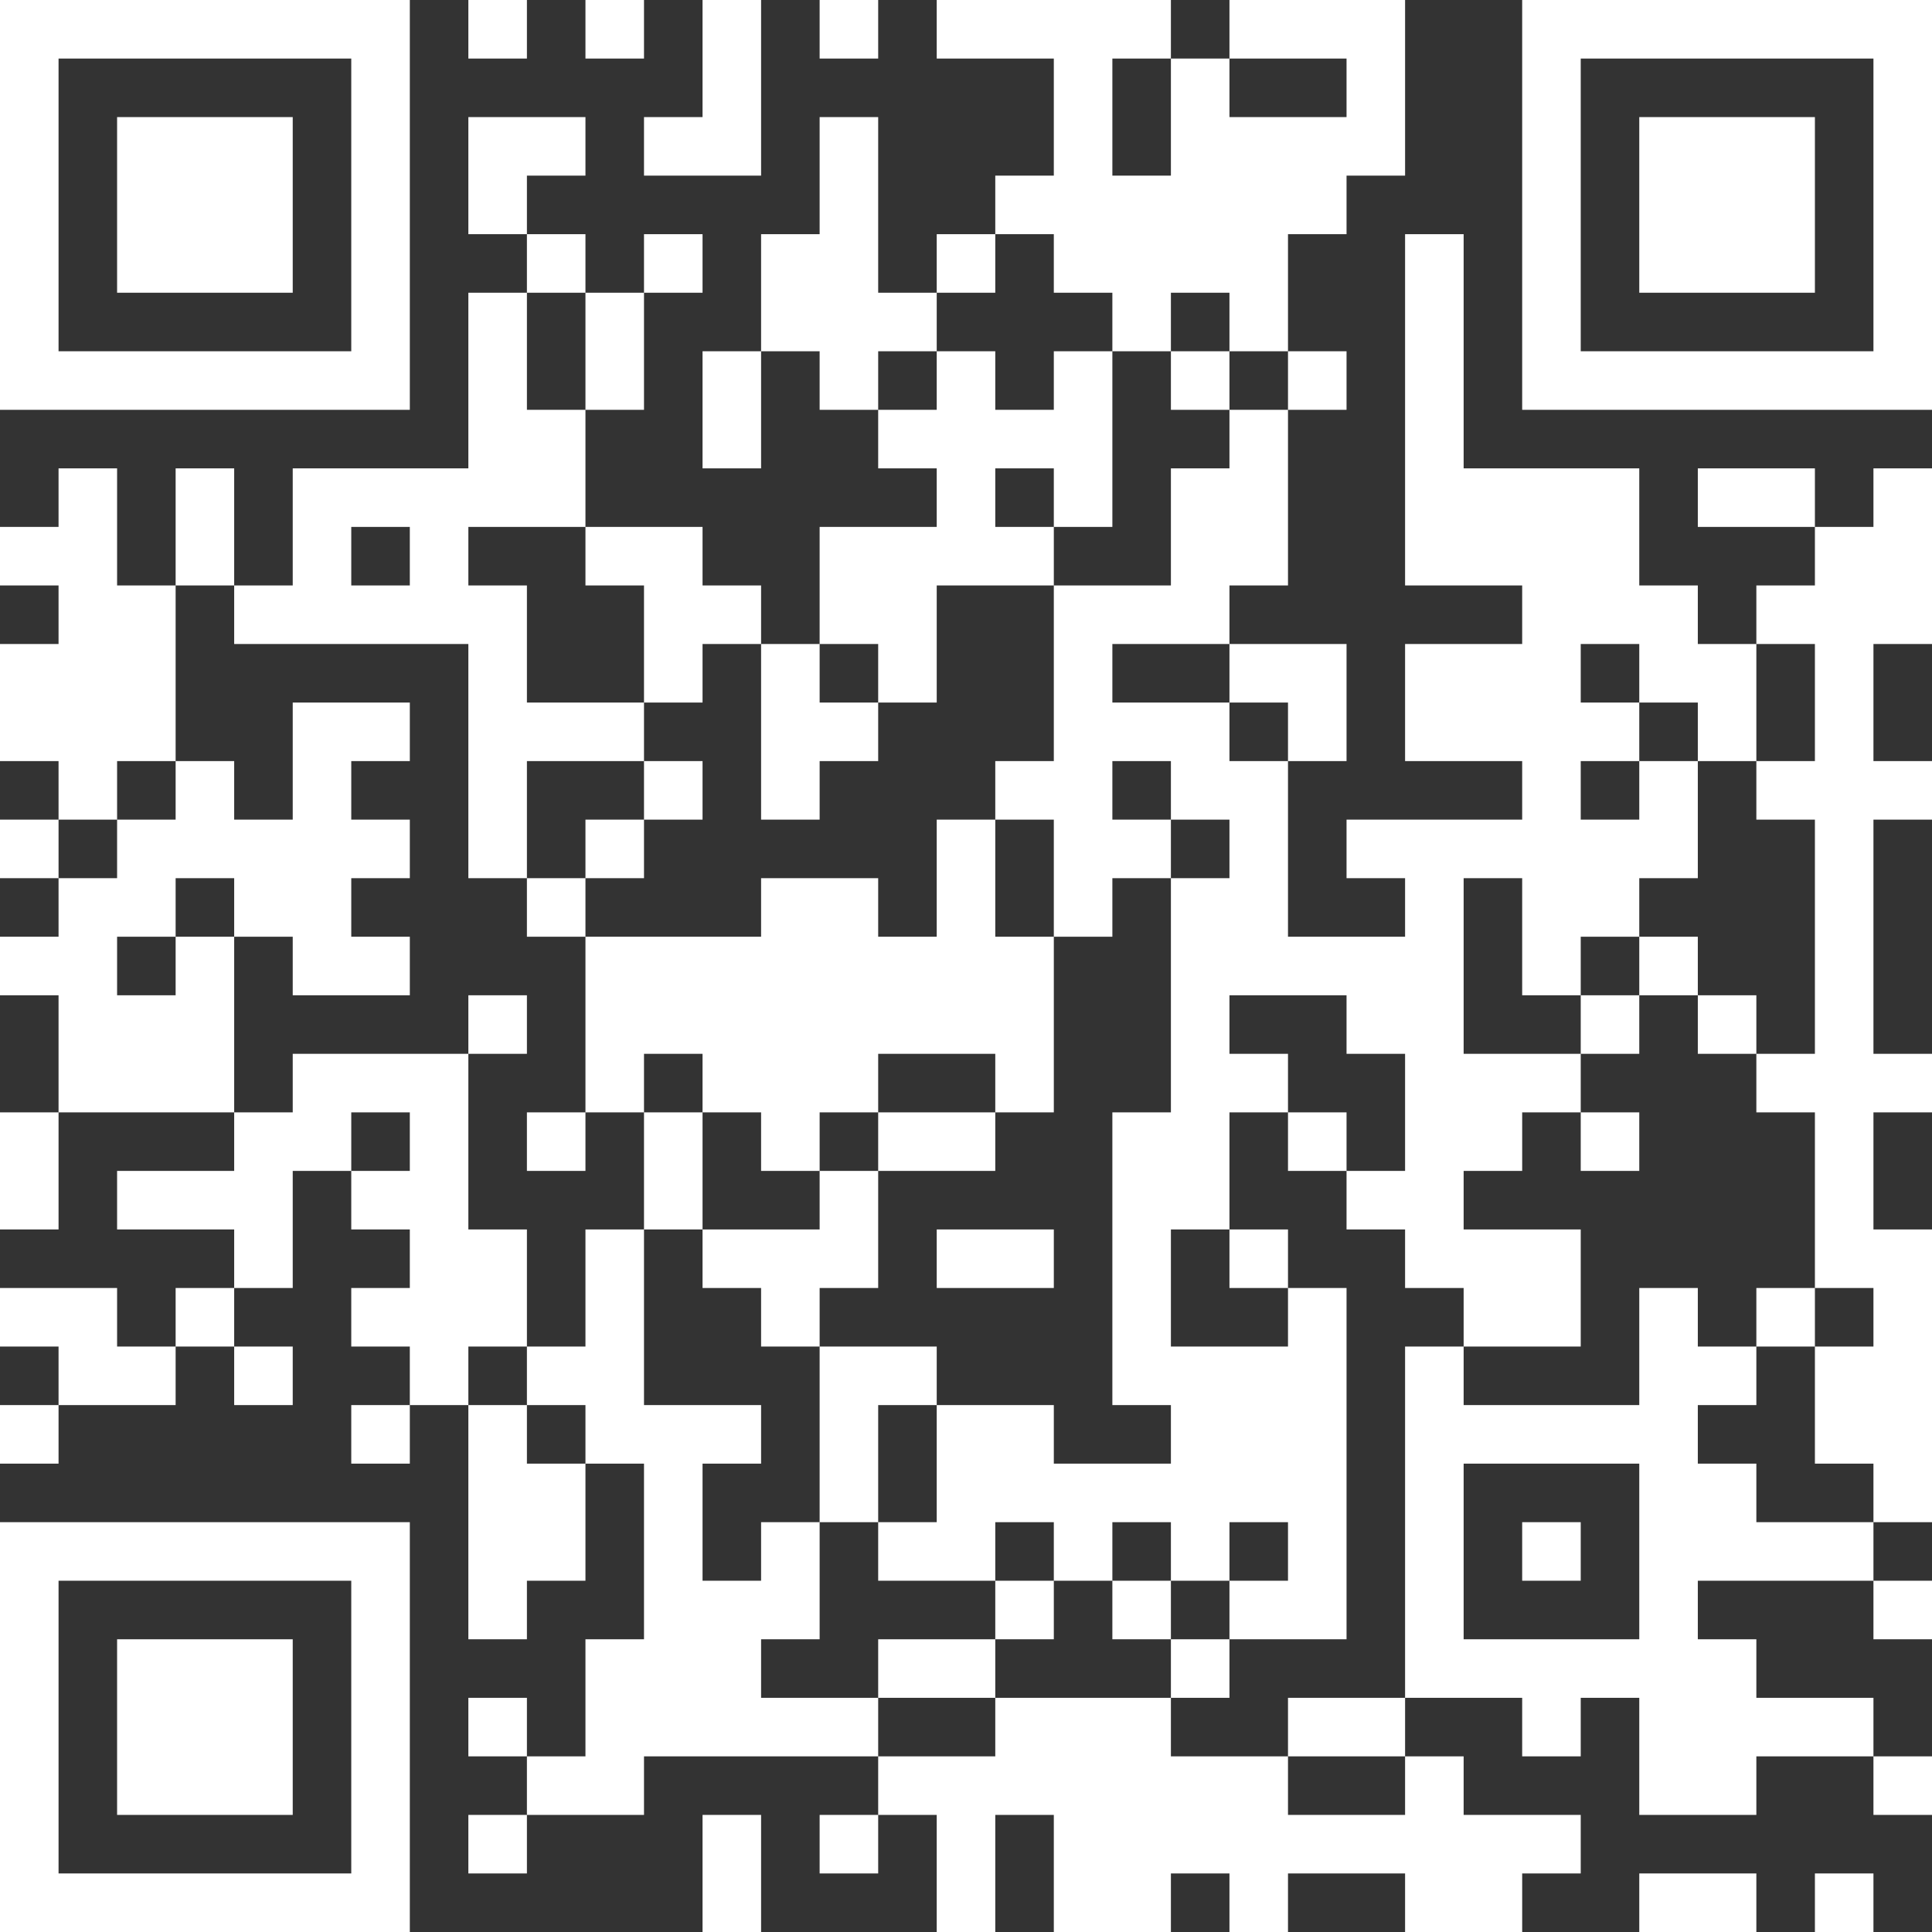 <svg width="170" height="170" viewBox="0 0 170 170" fill="none" xmlns="http://www.w3.org/2000/svg">
<rect x="0" y="0" width="170" height="170" fill="#333333" stroke="none"/>
<path d="M0 0H5.152V5.152H0V0ZM5.152 0H10.303V5.152H5.152V0ZM10.303 0H15.454V5.152H10.303V0ZM15.454 0H20.606V5.152H15.454V0ZM20.606 0H25.758V5.152H20.606V0ZM25.758 0H30.909V5.152H25.758V0ZM30.909 0H36.061V5.152H30.909V0ZM41.212 0H46.364V5.152H41.212V0ZM51.515 0H56.667V5.152H51.515V0ZM61.818 0H66.97V5.152H61.818V0ZM72.121 0H77.273V5.152H72.121V0ZM82.424 0H87.576V5.152H82.424V0ZM87.576 0H92.727V5.152H87.576V0ZM92.727 0H97.879V5.152H92.727V0ZM97.879 0H103.03V5.152H97.879V0ZM108.182 0H113.333V5.152H108.182V0ZM113.333 0H118.485V5.152H113.333V0ZM118.485 0H123.636V5.152H118.485V0ZM133.939 0H139.091V5.152H133.939V0ZM139.091 0H144.242V5.152H139.091V0ZM144.242 0H149.394V5.152H144.242V0ZM149.394 0H154.545V5.152H149.394V0ZM154.545 0H159.697V5.152H154.545V0ZM159.697 0H164.848V5.152H159.697V0ZM164.848 0H170V5.152H164.848V0ZM0 5.152H5.152V10.303H0V5.152ZM30.909 5.152H36.061V10.303H30.909V5.152ZM61.818 5.152H66.97V10.303H61.818V5.152ZM92.727 5.152H97.879V10.303H92.727V5.152ZM103.03 5.152H108.182V10.303H103.03V5.152ZM118.485 5.152H123.636V10.303H118.485V5.152ZM133.939 5.152H139.091V10.303H133.939V5.152ZM164.848 5.152H170V10.303H164.848V5.152ZM0 10.303H5.152V15.454H0V10.303ZM10.303 10.303H15.454V15.454H10.303V10.303ZM15.454 10.303H20.606V15.454H15.454V10.303ZM20.606 10.303H25.758V15.454H20.606V10.303ZM30.909 10.303H36.061V15.454H30.909V10.303ZM41.212 10.303H46.364V15.454H41.212V10.303ZM46.364 10.303H51.515V15.454H46.364V10.303ZM56.667 10.303H61.818V15.454H56.667V10.303ZM61.818 10.303H66.97V15.454H61.818V10.303ZM72.121 10.303H77.273V15.454H72.121V10.303ZM92.727 10.303H97.879V15.454H92.727V10.303ZM103.03 10.303H108.182V15.454H103.03V10.303ZM108.182 10.303H113.333V15.454H108.182V10.303ZM113.333 10.303H118.485V15.454H113.333V10.303ZM118.485 10.303H123.636V15.454H118.485V10.303ZM133.939 10.303H139.091V15.454H133.939V10.303ZM144.242 10.303H149.394V15.454H144.242V10.303ZM149.394 10.303H154.545V15.454H149.394V10.303ZM154.545 10.303H159.697V15.454H154.545V10.303ZM164.848 10.303H170V15.454H164.848V10.303ZM0 15.454H5.152V20.606H0V15.454ZM10.303 15.454H15.454V20.606H10.303V15.454ZM15.454 15.454H20.606V20.606H15.454V15.454ZM20.606 15.454H25.758V20.606H20.606V15.454ZM30.909 15.454H36.061V20.606H30.909V15.454ZM41.212 15.454H46.364V20.606H41.212V15.454ZM72.121 15.454H77.273V20.606H72.121V15.454ZM87.576 15.454H92.727V20.606H87.576V15.454ZM92.727 15.454H97.879V20.606H92.727V15.454ZM97.879 15.454H103.03V20.606H97.879V15.454ZM103.03 15.454H108.182V20.606H103.03V15.454ZM108.182 15.454H113.333V20.606H108.182V15.454ZM113.333 15.454H118.485V20.606H113.333V15.454ZM133.939 15.454H139.091V20.606H133.939V15.454ZM144.242 15.454H149.394V20.606H144.242V15.454ZM149.394 15.454H154.545V20.606H149.394V15.454ZM154.545 15.454H159.697V20.606H154.545V15.454ZM164.848 15.454H170V20.606H164.848V15.454ZM0 20.606H5.152V25.758H0V20.606ZM10.303 20.606H15.454V25.758H10.303V20.606ZM15.454 20.606H20.606V25.758H15.454V20.606ZM20.606 20.606H25.758V25.758H20.606V20.606ZM30.909 20.606H36.061V25.758H30.909V20.606ZM46.364 20.606H51.515V25.758H46.364V20.606ZM56.667 20.606H61.818V25.758H56.667V20.606ZM66.97 20.606H72.121V25.758H66.97V20.606ZM72.121 20.606H77.273V25.758H72.121V20.606ZM82.424 20.606H87.576V25.758H82.424V20.606ZM92.727 20.606H97.879V25.758H92.727V20.606ZM97.879 20.606H103.03V25.758H97.879V20.606ZM103.03 20.606H108.182V25.758H103.03V20.606ZM108.182 20.606H113.333V25.758H108.182V20.606ZM123.636 20.606H128.788V25.758H123.636V20.606ZM133.939 20.606H139.091V25.758H133.939V20.606ZM144.242 20.606H149.394V25.758H144.242V20.606ZM149.394 20.606H154.545V25.758H149.394V20.606ZM154.545 20.606H159.697V25.758H154.545V20.606ZM164.848 20.606H170V25.758H164.848V20.606ZM0 25.758H5.152V30.909H0V25.758ZM30.909 25.758H36.061V30.909H30.909V25.758ZM41.212 25.758H46.364V30.909H41.212V25.758ZM51.515 25.758H56.667V30.909H51.515V25.758ZM66.97 25.758H72.121V30.909H66.97V25.758ZM72.121 25.758H77.273V30.909H72.121V25.758ZM77.273 25.758H82.424V30.909H77.273V25.758ZM97.879 25.758H103.03V30.909H97.879V25.758ZM108.182 25.758H113.333V30.909H108.182V25.758ZM123.636 25.758H128.788V30.909H123.636V25.758ZM133.939 25.758H139.091V30.909H133.939V25.758ZM164.848 25.758H170V30.909H164.848V25.758ZM0 30.909H5.152V36.061H0V30.909ZM5.152 30.909H10.303V36.061H5.152V30.909ZM10.303 30.909H15.454V36.061H10.303V30.909ZM15.454 30.909H20.606V36.061H15.454V30.909ZM20.606 30.909H25.758V36.061H20.606V30.909ZM25.758 30.909H30.909V36.061H25.758V30.909ZM30.909 30.909H36.061V36.061H30.909V30.909ZM41.212 30.909H46.364V36.061H41.212V30.909ZM51.515 30.909H56.667V36.061H51.515V30.909ZM61.818 30.909H66.97V36.061H61.818V30.909ZM72.121 30.909H77.273V36.061H72.121V30.909ZM82.424 30.909H87.576V36.061H82.424V30.909ZM92.727 30.909H97.879V36.061H92.727V30.909ZM103.03 30.909H108.182V36.061H103.03V30.909ZM113.333 30.909H118.485V36.061H113.333V30.909ZM123.636 30.909H128.788V36.061H123.636V30.909ZM133.939 30.909H139.091V36.061H133.939V30.909ZM139.091 30.909H144.242V36.061H139.091V30.909ZM144.242 30.909H149.394V36.061H144.242V30.909ZM149.394 30.909H154.545V36.061H149.394V30.909ZM154.545 30.909H159.697V36.061H154.545V30.909ZM159.697 30.909H164.848V36.061H159.697V30.909ZM164.848 30.909H170V36.061H164.848V30.909ZM41.212 36.061H46.364V41.212H41.212V36.061ZM46.364 36.061H51.515V41.212H46.364V36.061ZM61.818 36.061H66.97V41.212H61.818V36.061ZM77.273 36.061H82.424V41.212H77.273V36.061ZM82.424 36.061H87.576V41.212H82.424V36.061ZM87.576 36.061H92.727V41.212H87.576V36.061ZM92.727 36.061H97.879V41.212H92.727V36.061ZM108.182 36.061H113.333V41.212H108.182V36.061ZM123.636 36.061H128.788V41.212H123.636V36.061ZM5.152 41.212H10.303V46.364H5.152V41.212ZM15.454 41.212H20.606V46.364H15.454V41.212ZM25.758 41.212H30.909V46.364H25.758V41.212ZM30.909 41.212H36.061V46.364H30.909V41.212ZM36.061 41.212H41.212V46.364H36.061V41.212ZM41.212 41.212H46.364V46.364H41.212V41.212ZM46.364 41.212H51.515V46.364H46.364V41.212ZM82.424 41.212H87.576V46.364H82.424V41.212ZM92.727 41.212H97.879V46.364H92.727V41.212ZM103.03 41.212H108.182V46.364H103.03V41.212ZM108.182 41.212H113.333V46.364H108.182V41.212ZM123.636 41.212H128.788V46.364H123.636V41.212ZM128.788 41.212H133.939V46.364H128.788V41.212ZM133.939 41.212H139.091V46.364H133.939V41.212ZM139.091 41.212H144.242V46.364H139.091V41.212ZM149.394 41.212H154.545V46.364H149.394V41.212ZM154.545 41.212H159.697V46.364H154.545V41.212ZM164.848 41.212H170V46.364H164.848V41.212ZM0 46.364H5.152V51.515H0V46.364ZM5.152 46.364H10.303V51.515H5.152V46.364ZM15.454 46.364H20.606V51.515H15.454V46.364ZM25.758 46.364H30.909V51.515H25.758V46.364ZM36.061 46.364H41.212V51.515H36.061V46.364ZM51.515 46.364H56.667V51.515H51.515V46.364ZM56.667 46.364H61.818V51.515H56.667V46.364ZM72.121 46.364H77.273V51.515H72.121V46.364ZM77.273 46.364H82.424V51.515H77.273V46.364ZM82.424 46.364H87.576V51.515H82.424V46.364ZM87.576 46.364H92.727V51.515H87.576V46.364ZM103.03 46.364H108.182V51.515H103.03V46.364ZM108.182 46.364H113.333V51.515H108.182V46.364ZM123.636 46.364H128.788V51.515H123.636V46.364ZM128.788 46.364H133.939V51.515H128.788V46.364ZM133.939 46.364H139.091V51.515H133.939V46.364ZM139.091 46.364H144.242V51.515H139.091V46.364ZM159.697 46.364H164.848V51.515H159.697V46.364ZM164.848 46.364H170V51.515H164.848V46.364ZM5.152 51.515H10.303V56.667H5.152V51.515ZM10.303 51.515H15.454V56.667H10.303V51.515ZM20.606 51.515H25.758V56.667H20.606V51.515ZM25.758 51.515H30.909V56.667H25.758V51.515ZM30.909 51.515H36.061V56.667H30.909V51.515ZM36.061 51.515H41.212V56.667H36.061V51.515ZM41.212 51.515H46.364V56.667H41.212V51.515ZM56.667 51.515H61.818V56.667H56.667V51.515ZM61.818 51.515H66.97V56.667H61.818V51.515ZM72.121 51.515H77.273V56.667H72.121V51.515ZM77.273 51.515H82.424V56.667H77.273V51.515ZM92.727 51.515H97.879V56.667H92.727V51.515ZM97.879 51.515H103.03V56.667H97.879V51.515ZM103.03 51.515H108.182V56.667H103.03V51.515ZM133.939 51.515H139.091V56.667H133.939V51.515ZM139.091 51.515H144.242V56.667H139.091V51.515ZM144.242 51.515H149.394V56.667H144.242V51.515ZM154.545 51.515H159.697V56.667H154.545V51.515ZM159.697 51.515H164.848V56.667H159.697V51.515ZM164.848 51.515H170V56.667H164.848V51.515ZM0 56.667H5.152V61.818H0V56.667ZM5.152 56.667H10.303V61.818H5.152V56.667ZM10.303 56.667H15.454V61.818H10.303V56.667ZM41.212 56.667H46.364V61.818H41.212V56.667ZM56.667 56.667H61.818V61.818H56.667V56.667ZM66.97 56.667H72.121V61.818H66.97V56.667ZM77.273 56.667H82.424V61.818H77.273V56.667ZM92.727 56.667H97.879V61.818H92.727V56.667ZM108.182 56.667H113.333V61.818H108.182V56.667ZM113.333 56.667H118.485V61.818H113.333V56.667ZM123.636 56.667H128.788V61.818H123.636V56.667ZM128.788 56.667H133.939V61.818H128.788V56.667ZM133.939 56.667H139.091V61.818H133.939V56.667ZM144.242 56.667H149.394V61.818H144.242V56.667ZM149.394 56.667H154.545V61.818H149.394V56.667ZM159.697 56.667H164.848V61.818H159.697V56.667ZM0 61.818H5.152V66.97H0V61.818ZM5.152 61.818H10.303V66.97H5.152V61.818ZM10.303 61.818H15.454V66.97H10.303V61.818ZM25.758 61.818H30.909V66.97H25.758V61.818ZM30.909 61.818H36.061V66.97H30.909V61.818ZM41.212 61.818H46.364V66.97H41.212V61.818ZM46.364 61.818H51.515V66.97H46.364V61.818ZM51.515 61.818H56.667V66.97H51.515V61.818ZM66.97 61.818H72.121V66.97H66.97V61.818ZM72.121 61.818H77.273V66.97H72.121V61.818ZM92.727 61.818H97.879V66.97H92.727V61.818ZM97.879 61.818H103.03V66.97H97.879V61.818ZM103.03 61.818H108.182V66.97H103.03V61.818ZM113.333 61.818H118.485V66.97H113.333V61.818ZM123.636 61.818H128.788V66.97H123.636V61.818ZM128.788 61.818H133.939V66.97H128.788V61.818ZM133.939 61.818H139.091V66.97H133.939V61.818ZM139.091 61.818H144.242V66.97H139.091V61.818ZM149.394 61.818H154.545V66.97H149.394V61.818ZM159.697 61.818H164.848V66.97H159.697V61.818ZM5.152 66.97H10.303V72.121H5.152V66.97ZM15.454 66.97H20.606V72.121H15.454V66.97ZM25.758 66.97H30.909V72.121H25.758V66.97ZM41.212 66.97H46.364V72.121H41.212V66.97ZM56.667 66.97H61.818V72.121H56.667V66.97ZM66.97 66.97H72.121V72.121H66.97V66.97ZM87.576 66.97H92.727V72.121H87.576V66.97ZM92.727 66.97H97.879V72.121H92.727V66.97ZM103.03 66.97H108.182V72.121H103.03V66.97ZM108.182 66.97H113.333V72.121H108.182V66.97ZM133.939 66.97H139.091V72.121H133.939V66.97ZM144.242 66.97H149.394V72.121H144.242V66.97ZM154.545 66.97H159.697V72.121H154.545V66.97ZM159.697 66.97H164.848V72.121H159.697V66.97ZM164.848 66.97H170V72.121H164.848V66.97ZM0 72.121H5.152V77.273H0V72.121ZM10.303 72.121H15.454V77.273H10.303V72.121ZM15.454 72.121H20.606V77.273H15.454V72.121ZM20.606 72.121H25.758V77.273H20.606V72.121ZM25.758 72.121H30.909V77.273H25.758V72.121ZM30.909 72.121H36.061V77.273H30.909V72.121ZM41.212 72.121H46.364V77.273H41.212V72.121ZM51.515 72.121H56.667V77.273H51.515V72.121ZM82.424 72.121H87.576V77.273H82.424V72.121ZM92.727 72.121H97.879V77.273H92.727V72.121ZM97.879 72.121H103.03V77.273H97.879V72.121ZM108.182 72.121H113.333V77.273H108.182V72.121ZM118.485 72.121H123.636V77.273H118.485V72.121ZM123.636 72.121H128.788V77.273H123.636V72.121ZM128.788 72.121H133.939V77.273H128.788V72.121ZM133.939 72.121H139.091V77.273H133.939V72.121ZM139.091 72.121H144.242V77.273H139.091V72.121ZM144.242 72.121H149.394V77.273H144.242V72.121ZM159.697 72.121H164.848V77.273H159.697V72.121ZM5.152 77.273H10.303V82.424H5.152V77.273ZM10.303 77.273H15.454V82.424H10.303V77.273ZM20.606 77.273H25.758V82.424H20.606V77.273ZM25.758 77.273H30.909V82.424H25.758V77.273ZM46.364 77.273H51.515V82.424H46.364V77.273ZM66.97 77.273H72.121V82.424H66.97V77.273ZM72.121 77.273H77.273V82.424H72.121V77.273ZM82.424 77.273H87.576V82.424H82.424V77.273ZM92.727 77.273H97.879V82.424H92.727V77.273ZM103.03 77.273H108.182V82.424H103.03V77.273ZM108.182 77.273H113.333V82.424H108.182V77.273ZM123.636 77.273H128.788V82.424H123.636V77.273ZM133.939 77.273H139.091V82.424H133.939V77.273ZM139.091 77.273H144.242V82.424H139.091V77.273ZM159.697 77.273H164.848V82.424H159.697V77.273ZM0 82.424H5.152V87.576H0V82.424ZM5.152 82.424H10.303V87.576H5.152V82.424ZM15.454 82.424H20.606V87.576H15.454V82.424ZM25.758 82.424H30.909V87.576H25.758V82.424ZM30.909 82.424H36.061V87.576H30.909V82.424ZM51.515 82.424H56.667V87.576H51.515V82.424ZM56.667 82.424H61.818V87.576H56.667V82.424ZM61.818 82.424H66.97V87.576H61.818V82.424ZM66.97 82.424H72.121V87.576H66.97V82.424ZM72.121 82.424H77.273V87.576H72.121V82.424ZM77.273 82.424H82.424V87.576H77.273V82.424ZM82.424 82.424H87.576V87.576H82.424V82.424ZM87.576 82.424H92.727V87.576H87.576V82.424ZM103.03 82.424H108.182V87.576H103.03V82.424ZM108.182 82.424H113.333V87.576H108.182V82.424ZM113.333 82.424H118.485V87.576H113.333V82.424ZM118.485 82.424H123.636V87.576H118.485V82.424ZM123.636 82.424H128.788V87.576H123.636V82.424ZM133.939 82.424H139.091V87.576H133.939V82.424ZM144.242 82.424H149.394V87.576H144.242V82.424ZM159.697 82.424H164.848V87.576H159.697V82.424ZM5.152 87.576H10.303V92.727H5.152V87.576ZM10.303 87.576H15.454V92.727H10.303V87.576ZM15.454 87.576H20.606V92.727H15.454V87.576ZM41.212 87.576H46.364V92.727H41.212V87.576ZM51.515 87.576H56.667V92.727H51.515V87.576ZM56.667 87.576H61.818V92.727H56.667V87.576ZM61.818 87.576H66.97V92.727H61.818V87.576ZM66.97 87.576H72.121V92.727H66.97V87.576ZM72.121 87.576H77.273V92.727H72.121V87.576ZM77.273 87.576H82.424V92.727H77.273V87.576ZM82.424 87.576H87.576V92.727H82.424V87.576ZM87.576 87.576H92.727V92.727H87.576V87.576ZM103.03 87.576H108.182V92.727H103.03V87.576ZM118.485 87.576H123.636V92.727H118.485V87.576ZM123.636 87.576H128.788V92.727H123.636V87.576ZM139.091 87.576H144.242V92.727H139.091V87.576ZM149.394 87.576H154.545V92.727H149.394V87.576ZM159.697 87.576H164.848V92.727H159.697V87.576ZM5.152 92.727H10.303V97.879H5.152V92.727ZM10.303 92.727H15.454V97.879H10.303V92.727ZM15.454 92.727H20.606V97.879H15.454V92.727ZM25.758 92.727H30.909V97.879H25.758V92.727ZM30.909 92.727H36.061V97.879H30.909V92.727ZM36.061 92.727H41.212V97.879H36.061V92.727ZM51.515 92.727H56.667V97.879H51.515V92.727ZM61.818 92.727H66.97V97.879H61.818V92.727ZM66.97 92.727H72.121V97.879H66.97V92.727ZM72.121 92.727H77.273V97.879H72.121V92.727ZM87.576 92.727H92.727V97.879H87.576V92.727ZM103.03 92.727H108.182V97.879H103.03V92.727ZM108.182 92.727H113.333V97.879H108.182V92.727ZM123.636 92.727H128.788V97.879H123.636V92.727ZM128.788 92.727H133.939V97.879H128.788V92.727ZM133.939 92.727H139.091V97.879H133.939V92.727ZM154.545 92.727H159.697V97.879H154.545V92.727ZM159.697 92.727H164.848V97.879H159.697V92.727ZM164.848 92.727H170V97.879H164.848V92.727ZM0 97.879H5.152V103.03H0V97.879ZM20.606 97.879H25.758V103.03H20.606V97.879ZM25.758 97.879H30.909V103.03H25.758V97.879ZM36.061 97.879H41.212V103.03H36.061V97.879ZM46.364 97.879H51.515V103.03H46.364V97.879ZM56.667 97.879H61.818V103.03H56.667V97.879ZM66.97 97.879H72.121V103.03H66.97V97.879ZM77.273 97.879H82.424V103.03H77.273V97.879ZM82.424 97.879H87.576V103.03H82.424V97.879ZM97.879 97.879H103.03V103.03H97.879V97.879ZM103.03 97.879H108.182V103.03H103.03V97.879ZM113.333 97.879H118.485V103.03H113.333V97.879ZM123.636 97.879H128.788V103.03H123.636V97.879ZM128.788 97.879H133.939V103.03H128.788V97.879ZM139.091 97.879H144.242V103.03H139.091V97.879ZM159.697 97.879H164.848V103.03H159.697V97.879ZM0 103.03H5.152V108.182H0V103.03ZM10.303 103.03H15.454V108.182H10.303V103.03ZM15.454 103.03H20.606V108.182H15.454V103.03ZM20.606 103.03H25.758V108.182H20.606V103.03ZM30.909 103.03H36.061V108.182H30.909V103.03ZM36.061 103.03H41.212V108.182H36.061V103.03ZM56.667 103.03H61.818V108.182H56.667V103.03ZM72.121 103.03H77.273V108.182H72.121V103.03ZM97.879 103.03H103.03V108.182H97.879V103.03ZM103.03 103.03H108.182V108.182H103.03V103.03ZM118.485 103.03H123.636V108.182H118.485V103.03ZM123.636 103.03H128.788V108.182H123.636V103.03ZM159.697 103.03H164.848V108.182H159.697V103.03ZM20.606 108.182H25.758V113.333H20.606V108.182ZM36.061 108.182H41.212V113.333H36.061V108.182ZM41.212 108.182H46.364V113.333H41.212V108.182ZM51.515 108.182H56.667V113.333H51.515V108.182ZM61.818 108.182H66.97V113.333H61.818V108.182ZM66.97 108.182H72.121V113.333H66.97V108.182ZM72.121 108.182H77.273V113.333H72.121V108.182ZM82.424 108.182H87.576V113.333H82.424V108.182ZM87.576 108.182H92.727V113.333H87.576V108.182ZM97.879 108.182H103.03V113.333H97.879V108.182ZM108.182 108.182H113.333V113.333H108.182V108.182ZM123.636 108.182H128.788V113.333H123.636V108.182ZM128.788 108.182H133.939V113.333H128.788V108.182ZM133.939 108.182H139.091V113.333H133.939V108.182ZM159.697 108.182H164.848V113.333H159.697V108.182ZM164.848 108.182H170V113.333H164.848V108.182ZM0 113.333H5.152V118.485H0V113.333ZM5.152 113.333H10.303V118.485H5.152V113.333ZM15.454 113.333H20.606V118.485H15.454V113.333ZM30.909 113.333H36.061V118.485H30.909V113.333ZM36.061 113.333H41.212V118.485H36.061V113.333ZM41.212 113.333H46.364V118.485H41.212V113.333ZM51.515 113.333H56.667V118.485H51.515V113.333ZM66.97 113.333H72.121V118.485H66.97V113.333ZM97.879 113.333H103.03V118.485H97.879V113.333ZM113.333 113.333H118.485V118.485H113.333V113.333ZM128.788 113.333H133.939V118.485H128.788V113.333ZM133.939 113.333H139.091V118.485H133.939V113.333ZM144.242 113.333H149.394V118.485H144.242V113.333ZM154.545 113.333H159.697V118.485H154.545V113.333ZM164.848 113.333H170V118.485H164.848V113.333ZM5.152 118.485H10.303V123.636H5.152V118.485ZM10.303 118.485H15.454V123.636H10.303V118.485ZM20.606 118.485H25.758V123.636H20.606V118.485ZM36.061 118.485H41.212V123.636H36.061V118.485ZM46.364 118.485H51.515V123.636H46.364V118.485ZM51.515 118.485H56.667V123.636H51.515V118.485ZM72.121 118.485H77.273V123.636H72.121V118.485ZM77.273 118.485H82.424V123.636H77.273V118.485ZM97.879 118.485H103.03V123.636H97.879V118.485ZM103.03 118.485H108.182V123.636H103.03V118.485ZM108.182 118.485H113.333V123.636H108.182V118.485ZM113.333 118.485H118.485V123.636H113.333V118.485ZM123.636 118.485H128.788V123.636H123.636V118.485ZM144.242 118.485H149.394V123.636H144.242V118.485ZM149.394 118.485H154.545V123.636H149.394V118.485ZM159.697 118.485H164.848V123.636H159.697V118.485ZM164.848 118.485H170V123.636H164.848V118.485ZM0 123.636H5.152V128.788H0V123.636ZM30.909 123.636H36.061V128.788H30.909V123.636ZM41.212 123.636H46.364V128.788H41.212V123.636ZM51.515 123.636H56.667V128.788H51.515V123.636ZM56.667 123.636H61.818V128.788H56.667V123.636ZM61.818 123.636H66.97V128.788H61.818V123.636ZM72.121 123.636H77.273V128.788H72.121V123.636ZM82.424 123.636H87.576V128.788H82.424V123.636ZM87.576 123.636H92.727V128.788H87.576V123.636ZM103.03 123.636H108.182V128.788H103.03V123.636ZM108.182 123.636H113.333V128.788H108.182V123.636ZM113.333 123.636H118.485V128.788H113.333V123.636ZM123.636 123.636H128.788V128.788H123.636V123.636ZM128.788 123.636H133.939V128.788H128.788V123.636ZM133.939 123.636H139.091V128.788H133.939V123.636ZM139.091 123.636H144.242V128.788H139.091V123.636ZM144.242 123.636H149.394V128.788H144.242V123.636ZM159.697 123.636H164.848V128.788H159.697V123.636ZM164.848 123.636H170V128.788H164.848V123.636ZM41.212 128.788H46.364V133.939H41.212V128.788ZM46.364 128.788H51.515V133.939H46.364V128.788ZM56.667 128.788H61.818V133.939H56.667V128.788ZM72.121 128.788H77.273V133.939H72.121V128.788ZM82.424 128.788H87.576V133.939H82.424V128.788ZM87.576 128.788H92.727V133.939H87.576V128.788ZM92.727 128.788H97.879V133.939H92.727V128.788ZM97.879 128.788H103.03V133.939H97.879V128.788ZM103.03 128.788H108.182V133.939H103.03V128.788ZM108.182 128.788H113.333V133.939H108.182V128.788ZM113.333 128.788H118.485V133.939H113.333V128.788ZM123.636 128.788H128.788V133.939H123.636V128.788ZM144.242 128.788H149.394V133.939H144.242V128.788ZM149.394 128.788H154.545V133.939H149.394V128.788ZM164.848 128.788H170V133.939H164.848V128.788ZM0 133.939H5.152V139.091H0V133.939ZM5.152 133.939H10.303V139.091H5.152V133.939ZM10.303 133.939H15.454V139.091H10.303V133.939ZM15.454 133.939H20.606V139.091H15.454V133.939ZM20.606 133.939H25.758V139.091H20.606V133.939ZM25.758 133.939H30.909V139.091H25.758V133.939ZM30.909 133.939H36.061V139.091H30.909V133.939ZM41.212 133.939H46.364V139.091H41.212V133.939ZM46.364 133.939H51.515V139.091H46.364V133.939ZM56.667 133.939H61.818V139.091H56.667V133.939ZM66.97 133.939H72.121V139.091H66.97V133.939ZM77.273 133.939H82.424V139.091H77.273V133.939ZM82.424 133.939H87.576V139.091H82.424V133.939ZM92.727 133.939H97.879V139.091H92.727V133.939ZM103.03 133.939H108.182V139.091H103.03V133.939ZM113.333 133.939H118.485V139.091H113.333V133.939ZM123.636 133.939H128.788V139.091H123.636V133.939ZM133.939 133.939H139.091V139.091H133.939V133.939ZM144.242 133.939H149.394V139.091H144.242V133.939ZM149.394 133.939H154.545V139.091H149.394V133.939ZM154.545 133.939H159.697V139.091H154.545V133.939ZM159.697 133.939H164.848V139.091H159.697V133.939ZM0 139.091H5.152V144.242H0V139.091ZM30.909 139.091H36.061V144.242H30.909V139.091ZM41.212 139.091H46.364V144.242H41.212V139.091ZM56.667 139.091H61.818V144.242H56.667V139.091ZM61.818 139.091H66.97V144.242H61.818V139.091ZM66.97 139.091H72.121V144.242H66.97V139.091ZM87.576 139.091H92.727V144.242H87.576V139.091ZM97.879 139.091H103.03V144.242H97.879V139.091ZM108.182 139.091H113.333V144.242H108.182V139.091ZM113.333 139.091H118.485V144.242H113.333V139.091ZM123.636 139.091H128.788V144.242H123.636V139.091ZM144.242 139.091H149.394V144.242H144.242V139.091ZM164.848 139.091H170V144.242H164.848V139.091ZM0 144.242H5.152V149.394H0V144.242ZM10.303 144.242H15.454V149.394H10.303V144.242ZM15.454 144.242H20.606V149.394H15.454V144.242ZM20.606 144.242H25.758V149.394H20.606V144.242ZM30.909 144.242H36.061V149.394H30.909V144.242ZM51.515 144.242H56.667V149.394H51.515V144.242ZM56.667 144.242H61.818V149.394H56.667V144.242ZM61.818 144.242H66.97V149.394H61.818V144.242ZM77.273 144.242H82.424V149.394H77.273V144.242ZM82.424 144.242H87.576V149.394H82.424V144.242ZM103.03 144.242H108.182V149.394H103.03V144.242ZM123.636 144.242H128.788V149.394H123.636V144.242ZM128.788 144.242H133.939V149.394H128.788V144.242ZM133.939 144.242H139.091V149.394H133.939V144.242ZM139.091 144.242H144.242V149.394H139.091V144.242ZM144.242 144.242H149.394V149.394H144.242V144.242ZM149.394 144.242H154.545V149.394H149.394V144.242ZM0 149.394H5.152V154.545H0V149.394ZM10.303 149.394H15.454V154.545H10.303V149.394ZM15.454 149.394H20.606V154.545H15.454V149.394ZM20.606 149.394H25.758V154.545H20.606V149.394ZM30.909 149.394H36.061V154.545H30.909V149.394ZM41.212 149.394H46.364V154.545H41.212V149.394ZM51.515 149.394H56.667V154.545H51.515V149.394ZM56.667 149.394H61.818V154.545H56.667V149.394ZM61.818 149.394H66.97V154.545H61.818V149.394ZM66.97 149.394H72.121V154.545H66.97V149.394ZM72.121 149.394H77.273V154.545H72.121V149.394ZM87.576 149.394H92.727V154.545H87.576V149.394ZM92.727 149.394H97.879V154.545H92.727V149.394ZM97.879 149.394H103.03V154.545H97.879V149.394ZM113.333 149.394H118.485V154.545H113.333V149.394ZM118.485 149.394H123.636V154.545H118.485V149.394ZM133.939 149.394H139.091V154.545H133.939V149.394ZM144.242 149.394H149.394V154.545H144.242V149.394ZM149.394 149.394H154.545V154.545H149.394V149.394ZM154.545 149.394H159.697V154.545H154.545V149.394ZM159.697 149.394H164.848V154.545H159.697V149.394ZM0 154.545H5.152V159.697H0V154.545ZM10.303 154.545H15.454V159.697H10.303V154.545ZM15.454 154.545H20.606V159.697H15.454V154.545ZM20.606 154.545H25.758V159.697H20.606V154.545ZM30.909 154.545H36.061V159.697H30.909V154.545ZM46.364 154.545H51.515V159.697H46.364V154.545ZM51.515 154.545H56.667V159.697H51.515V154.545ZM77.273 154.545H82.424V159.697H77.273V154.545ZM82.424 154.545H87.576V159.697H82.424V154.545ZM87.576 154.545H92.727V159.697H87.576V154.545ZM92.727 154.545H97.879V159.697H92.727V154.545ZM97.879 154.545H103.03V159.697H97.879V154.545ZM103.03 154.545H108.182V159.697H103.03V154.545ZM108.182 154.545H113.333V159.697H108.182V154.545ZM123.636 154.545H128.788V159.697H123.636V154.545ZM144.242 154.545H149.394V159.697H144.242V154.545ZM149.394 154.545H154.545V159.697H149.394V154.545ZM164.848 154.545H170V159.697H164.848V154.545ZM0 159.697H5.152V164.848H0V159.697ZM30.909 159.697H36.061V164.848H30.909V159.697ZM41.212 159.697H46.364V164.848H41.212V159.697ZM61.818 159.697H66.97V164.848H61.818V159.697ZM72.121 159.697H77.273V164.848H72.121V159.697ZM82.424 159.697H87.576V164.848H82.424V159.697ZM92.727 159.697H97.879V164.848H92.727V159.697ZM97.879 159.697H103.03V164.848H97.879V159.697ZM103.03 159.697H108.182V164.848H103.03V159.697ZM108.182 159.697H113.333V164.848H108.182V159.697ZM113.333 159.697H118.485V164.848H113.333V159.697ZM118.485 159.697H123.636V164.848H118.485V159.697ZM123.636 159.697H128.788V164.848H123.636V159.697ZM128.788 159.697H133.939V164.848H128.788V159.697ZM133.939 159.697H139.091V164.848H133.939V159.697ZM0 164.848H5.152V170H0V164.848ZM5.152 164.848H10.303V170H5.152V164.848ZM10.303 164.848H15.454V170H10.303V164.848ZM15.454 164.848H20.606V170H15.454V164.848ZM20.606 164.848H25.758V170H20.606V164.848ZM25.758 164.848H30.909V170H25.758V164.848ZM30.909 164.848H36.061V170H30.909V164.848ZM61.818 164.848H66.97V170H61.818V164.848ZM82.424 164.848H87.576V170H82.424V164.848ZM92.727 164.848H97.879V170H92.727V164.848ZM97.879 164.848H103.03V170H97.879V164.848ZM108.182 164.848H113.333V170H108.182V164.848ZM123.636 164.848H128.788V170H123.636V164.848ZM128.788 164.848H133.939V170H128.788V164.848ZM144.242 164.848H149.394V170H144.242V164.848ZM149.394 164.848H154.545V170H149.394V164.848ZM159.697 164.848H164.848V170H159.697V164.848Z" fill="white"/>
</svg>
